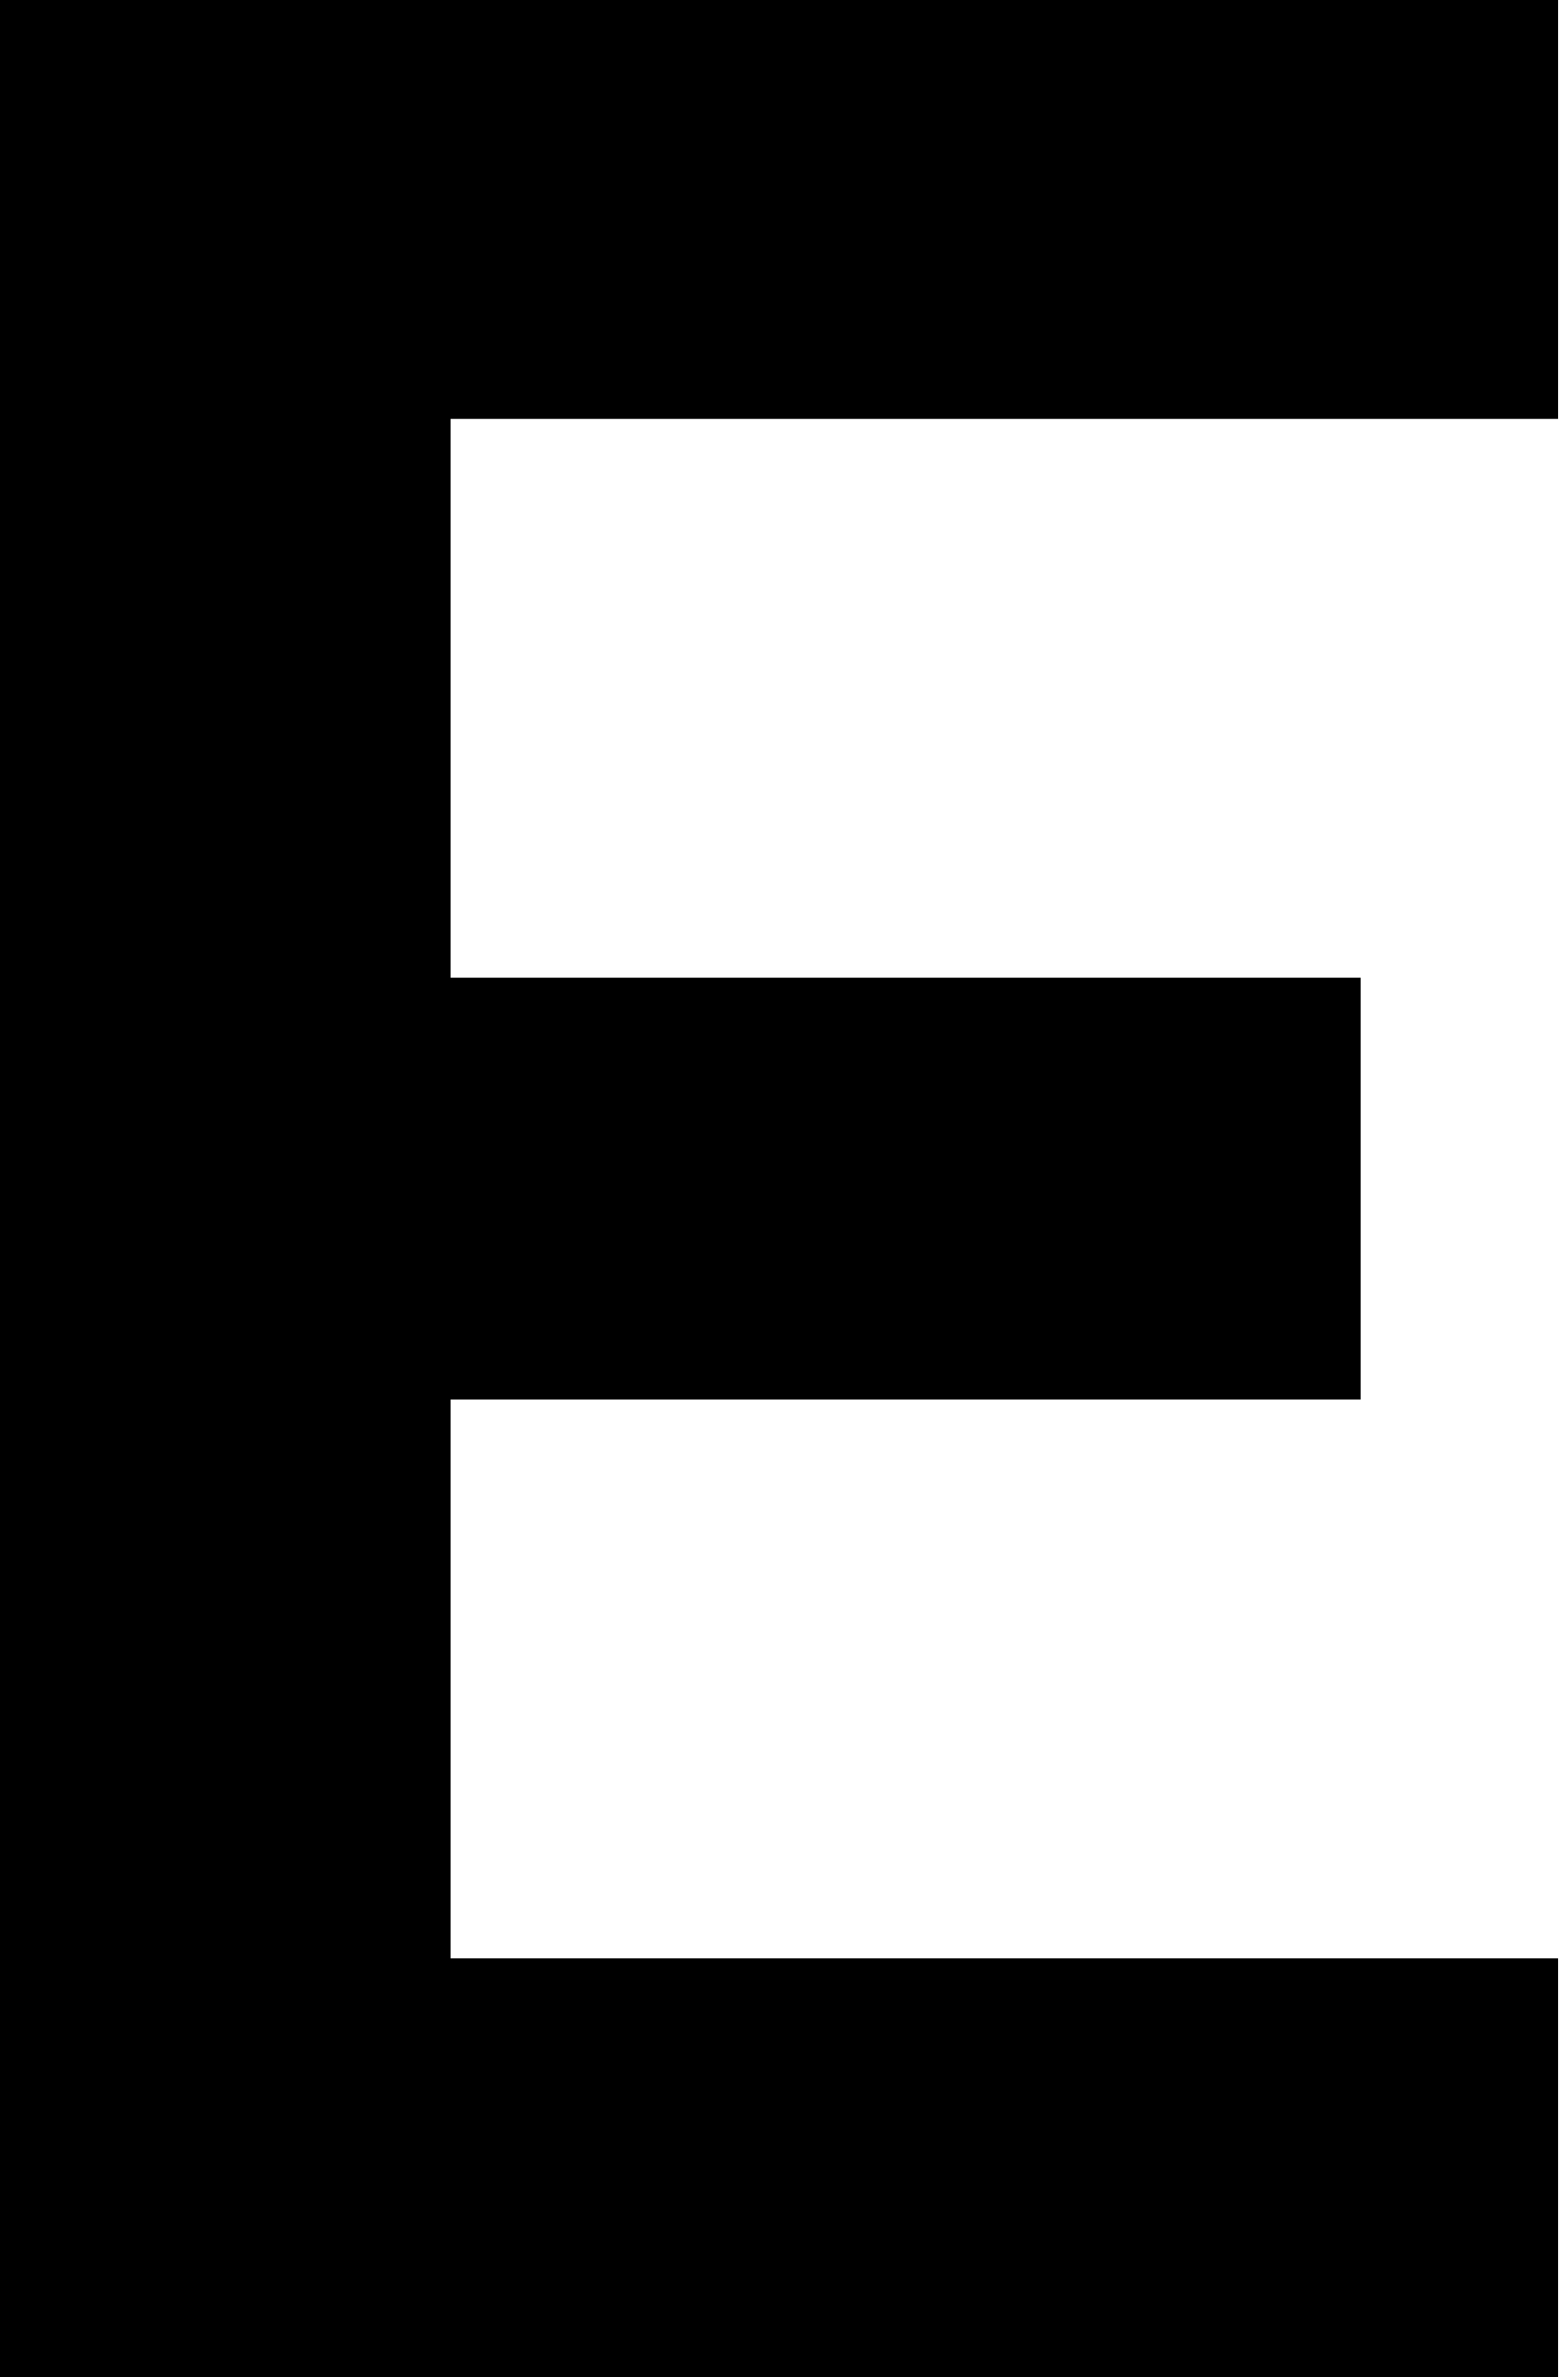 <?xml version="1.0" encoding="UTF-8"?> <svg xmlns="http://www.w3.org/2000/svg" width="31" height="47" viewBox="0 0 31 47" fill="none"> <path d="M30.811 8.288H8.903V19.338H26.895V27.662H8.903V38.712H30.811V47H0V0H30.811V8.288Z" fill="black"></path> </svg> 